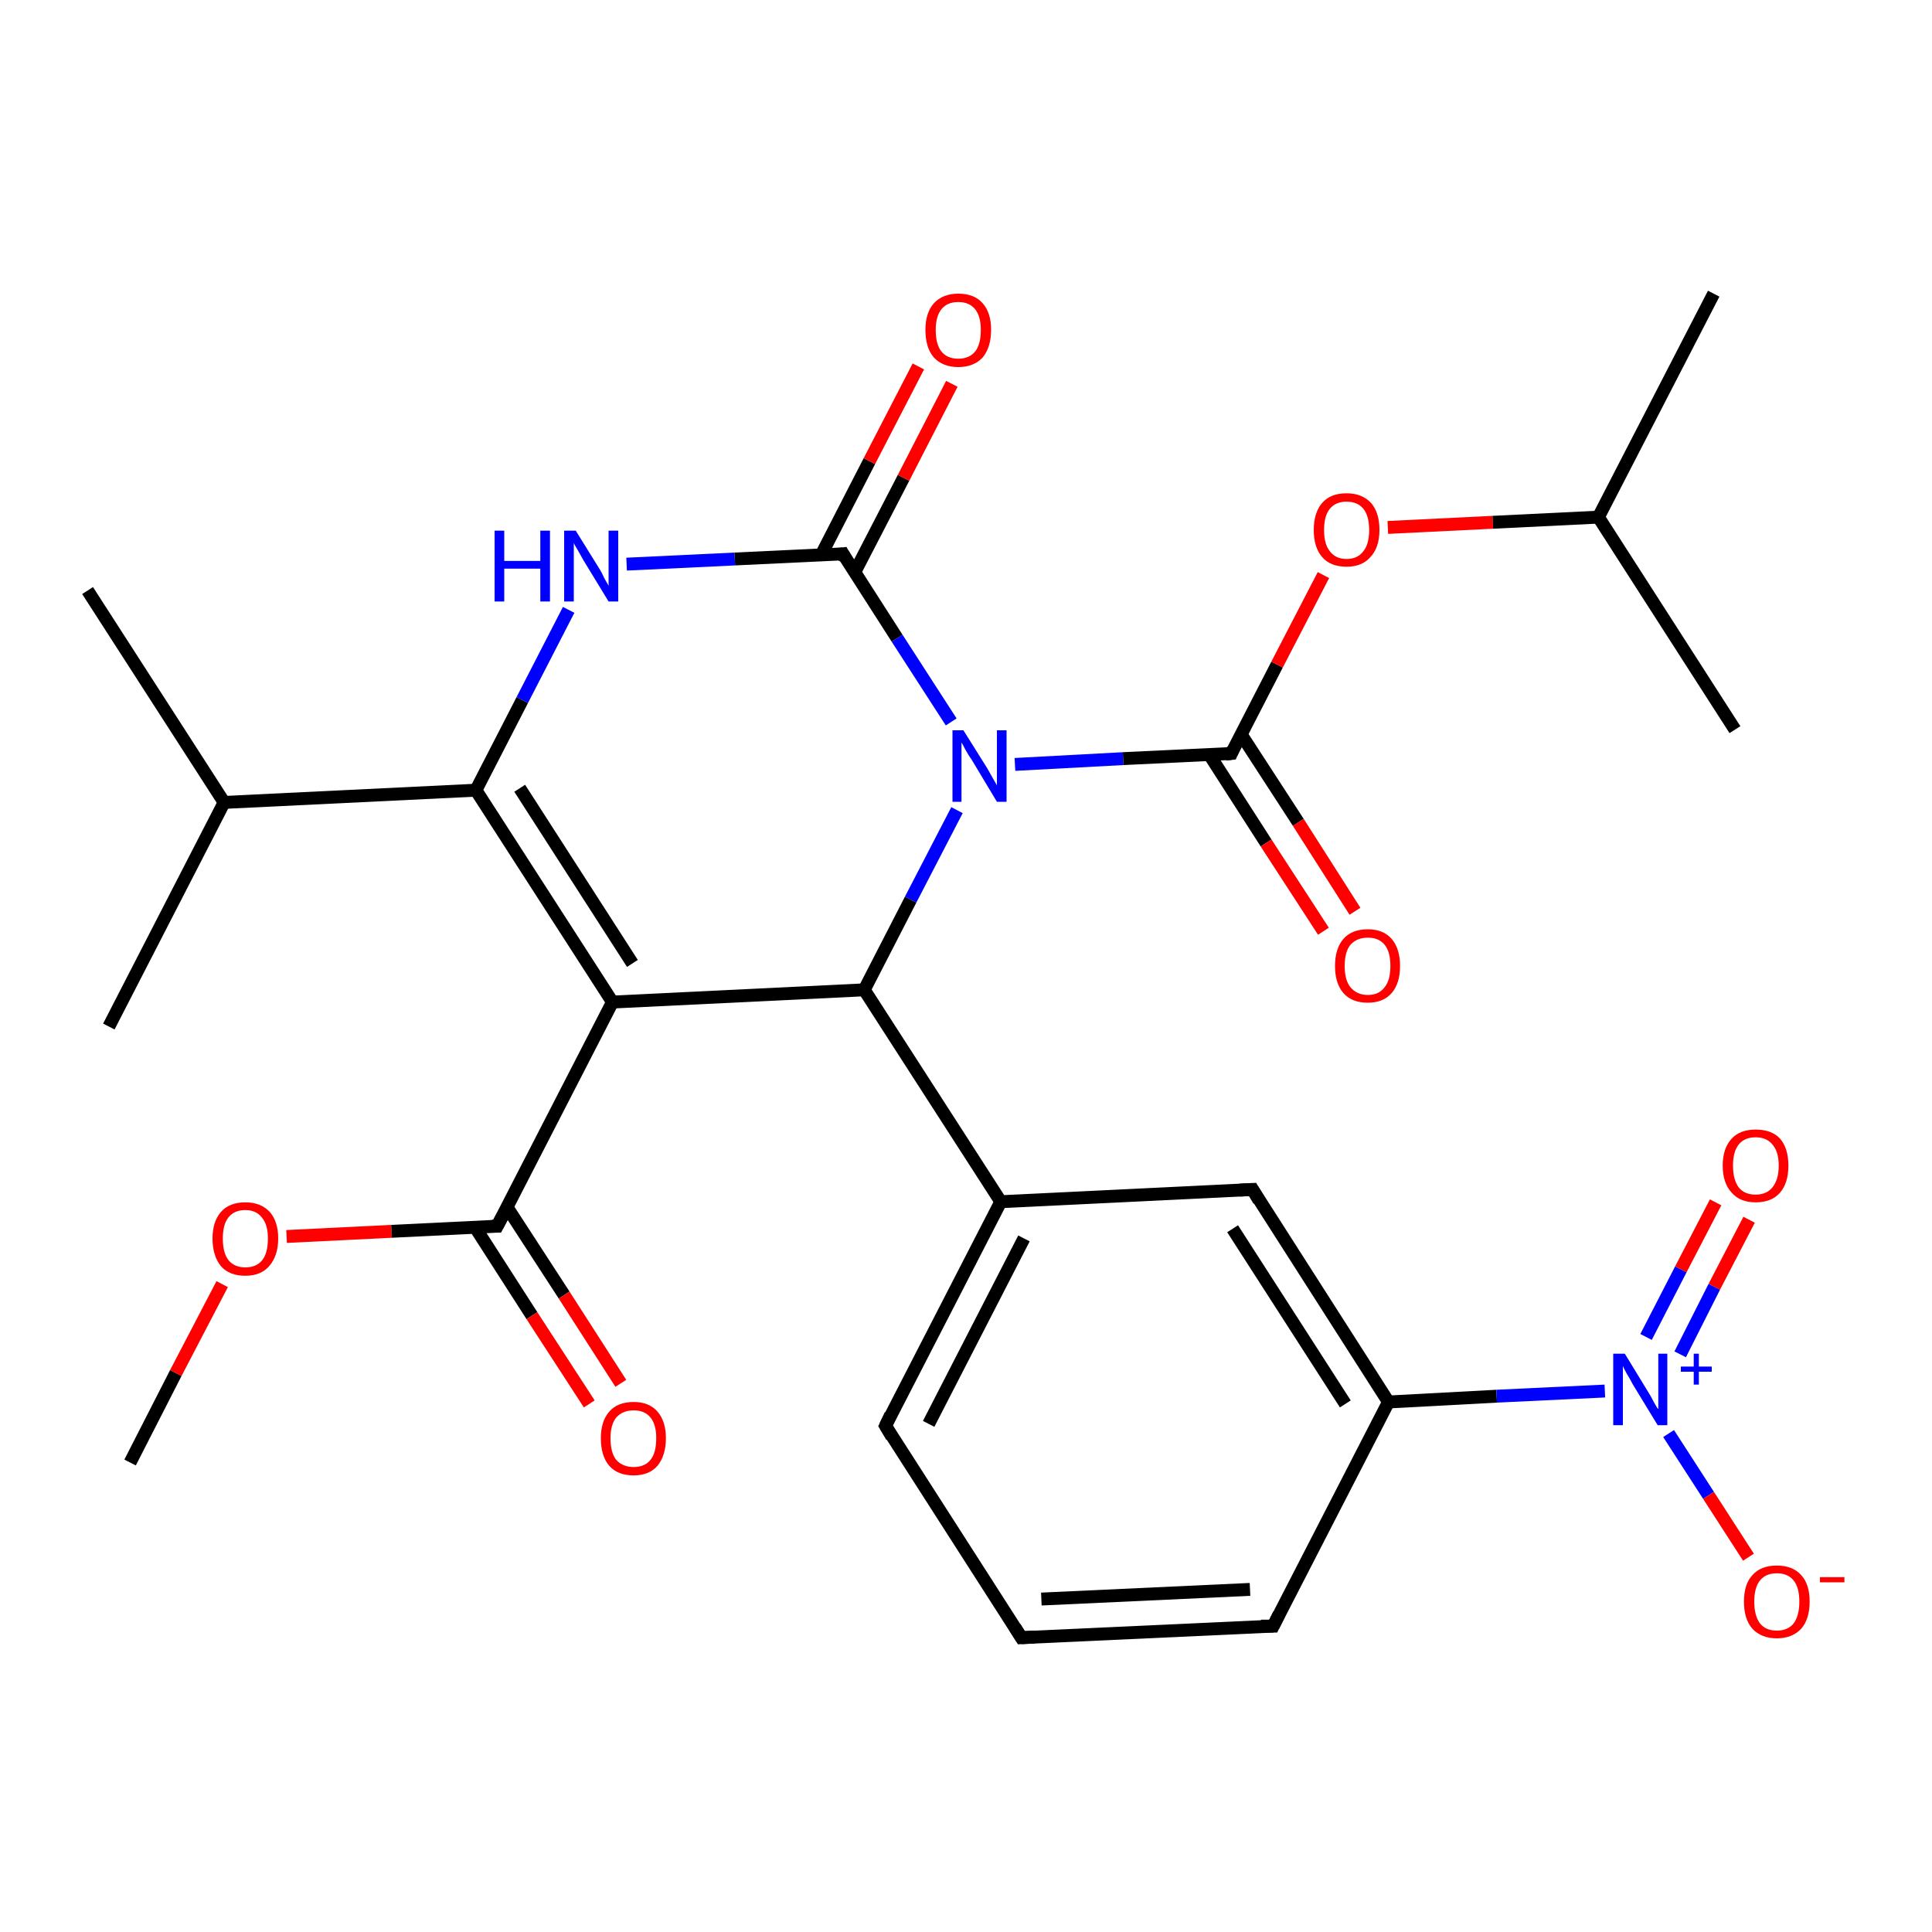 <?xml version='1.0' encoding='iso-8859-1'?>
<svg version='1.1' baseProfile='full'
              xmlns='http://www.w3.org/2000/svg'
                      xmlns:rdkit='http://www.rdkit.org/xml'
                      xmlns:xlink='http://www.w3.org/1999/xlink'
                  xml:space='preserve'
width='300px' height='300px' viewBox='0 0 300 300'>
<!-- END OF HEADER -->
<rect style='opacity:1.0;fill:#FFFFFF;stroke:none' width='300.0' height='300.0' x='0.0' y='0.0'> </rect>
<path class='bond-0 atom-0 atom-1' d='M 20.2,227.1 L 27.3,213.2' style='fill:none;fill-rule:evenodd;stroke:#000000;stroke-width:2.0px;stroke-linecap:butt;stroke-linejoin:miter;stroke-opacity:1' />
<path class='bond-0 atom-0 atom-1' d='M 27.3,213.2 L 34.5,199.4' style='fill:none;fill-rule:evenodd;stroke:#FF0000;stroke-width:2.0px;stroke-linecap:butt;stroke-linejoin:miter;stroke-opacity:1' />
<path class='bond-1 atom-1 atom-2' d='M 44.5,192.0 L 60.8,191.2' style='fill:none;fill-rule:evenodd;stroke:#FF0000;stroke-width:2.0px;stroke-linecap:butt;stroke-linejoin:miter;stroke-opacity:1' />
<path class='bond-1 atom-1 atom-2' d='M 60.8,191.2 L 77.2,190.4' style='fill:none;fill-rule:evenodd;stroke:#000000;stroke-width:2.0px;stroke-linecap:butt;stroke-linejoin:miter;stroke-opacity:1' />
<path class='bond-2 atom-2 atom-3' d='M 73.8,190.6 L 82.6,204.3' style='fill:none;fill-rule:evenodd;stroke:#000000;stroke-width:2.0px;stroke-linecap:butt;stroke-linejoin:miter;stroke-opacity:1' />
<path class='bond-2 atom-2 atom-3' d='M 82.6,204.3 L 91.5,218.0' style='fill:none;fill-rule:evenodd;stroke:#FF0000;stroke-width:2.0px;stroke-linecap:butt;stroke-linejoin:miter;stroke-opacity:1' />
<path class='bond-2 atom-2 atom-3' d='M 78.7,187.4 L 87.6,201.1' style='fill:none;fill-rule:evenodd;stroke:#000000;stroke-width:2.0px;stroke-linecap:butt;stroke-linejoin:miter;stroke-opacity:1' />
<path class='bond-2 atom-2 atom-3' d='M 87.6,201.1 L 96.4,214.8' style='fill:none;fill-rule:evenodd;stroke:#FF0000;stroke-width:2.0px;stroke-linecap:butt;stroke-linejoin:miter;stroke-opacity:1' />
<path class='bond-3 atom-2 atom-4' d='M 77.2,190.4 L 95.1,155.6' style='fill:none;fill-rule:evenodd;stroke:#000000;stroke-width:2.0px;stroke-linecap:butt;stroke-linejoin:miter;stroke-opacity:1' />
<path class='bond-4 atom-4 atom-5' d='M 95.1,155.6 L 73.9,122.7' style='fill:none;fill-rule:evenodd;stroke:#000000;stroke-width:2.0px;stroke-linecap:butt;stroke-linejoin:miter;stroke-opacity:1' />
<path class='bond-4 atom-4 atom-5' d='M 98.2,149.6 L 80.7,122.4' style='fill:none;fill-rule:evenodd;stroke:#000000;stroke-width:2.0px;stroke-linecap:butt;stroke-linejoin:miter;stroke-opacity:1' />
<path class='bond-5 atom-5 atom-6' d='M 73.9,122.7 L 34.8,124.6' style='fill:none;fill-rule:evenodd;stroke:#000000;stroke-width:2.0px;stroke-linecap:butt;stroke-linejoin:miter;stroke-opacity:1' />
<path class='bond-6 atom-6 atom-7' d='M 34.8,124.6 L 13.6,91.7' style='fill:none;fill-rule:evenodd;stroke:#000000;stroke-width:2.0px;stroke-linecap:butt;stroke-linejoin:miter;stroke-opacity:1' />
<path class='bond-7 atom-6 atom-8' d='M 34.8,124.6 L 16.9,159.4' style='fill:none;fill-rule:evenodd;stroke:#000000;stroke-width:2.0px;stroke-linecap:butt;stroke-linejoin:miter;stroke-opacity:1' />
<path class='bond-8 atom-5 atom-9' d='M 73.9,122.7 L 81.1,108.7' style='fill:none;fill-rule:evenodd;stroke:#000000;stroke-width:2.0px;stroke-linecap:butt;stroke-linejoin:miter;stroke-opacity:1' />
<path class='bond-8 atom-5 atom-9' d='M 81.1,108.7 L 88.3,94.7' style='fill:none;fill-rule:evenodd;stroke:#0000FF;stroke-width:2.0px;stroke-linecap:butt;stroke-linejoin:miter;stroke-opacity:1' />
<path class='bond-9 atom-9 atom-10' d='M 97.3,87.6 L 114.1,86.8' style='fill:none;fill-rule:evenodd;stroke:#0000FF;stroke-width:2.0px;stroke-linecap:butt;stroke-linejoin:miter;stroke-opacity:1' />
<path class='bond-9 atom-9 atom-10' d='M 114.1,86.8 L 130.9,86.0' style='fill:none;fill-rule:evenodd;stroke:#000000;stroke-width:2.0px;stroke-linecap:butt;stroke-linejoin:miter;stroke-opacity:1' />
<path class='bond-10 atom-10 atom-11' d='M 132.7,88.9 L 140.3,74.2' style='fill:none;fill-rule:evenodd;stroke:#000000;stroke-width:2.0px;stroke-linecap:butt;stroke-linejoin:miter;stroke-opacity:1' />
<path class='bond-10 atom-10 atom-11' d='M 140.3,74.2 L 147.8,59.6' style='fill:none;fill-rule:evenodd;stroke:#FF0000;stroke-width:2.0px;stroke-linecap:butt;stroke-linejoin:miter;stroke-opacity:1' />
<path class='bond-10 atom-10 atom-11' d='M 127.5,86.2 L 135.0,71.6' style='fill:none;fill-rule:evenodd;stroke:#000000;stroke-width:2.0px;stroke-linecap:butt;stroke-linejoin:miter;stroke-opacity:1' />
<path class='bond-10 atom-10 atom-11' d='M 135.0,71.6 L 142.6,56.9' style='fill:none;fill-rule:evenodd;stroke:#FF0000;stroke-width:2.0px;stroke-linecap:butt;stroke-linejoin:miter;stroke-opacity:1' />
<path class='bond-11 atom-10 atom-12' d='M 130.9,86.0 L 139.3,99.1' style='fill:none;fill-rule:evenodd;stroke:#000000;stroke-width:2.0px;stroke-linecap:butt;stroke-linejoin:miter;stroke-opacity:1' />
<path class='bond-11 atom-10 atom-12' d='M 139.3,99.1 L 147.7,112.1' style='fill:none;fill-rule:evenodd;stroke:#0000FF;stroke-width:2.0px;stroke-linecap:butt;stroke-linejoin:miter;stroke-opacity:1' />
<path class='bond-12 atom-12 atom-13' d='M 157.6,118.7 L 174.4,117.8' style='fill:none;fill-rule:evenodd;stroke:#0000FF;stroke-width:2.0px;stroke-linecap:butt;stroke-linejoin:miter;stroke-opacity:1' />
<path class='bond-12 atom-12 atom-13' d='M 174.4,117.8 L 191.2,117.0' style='fill:none;fill-rule:evenodd;stroke:#000000;stroke-width:2.0px;stroke-linecap:butt;stroke-linejoin:miter;stroke-opacity:1' />
<path class='bond-13 atom-13 atom-14' d='M 187.8,117.2 L 196.6,130.9' style='fill:none;fill-rule:evenodd;stroke:#000000;stroke-width:2.0px;stroke-linecap:butt;stroke-linejoin:miter;stroke-opacity:1' />
<path class='bond-13 atom-13 atom-14' d='M 196.6,130.9 L 205.5,144.6' style='fill:none;fill-rule:evenodd;stroke:#FF0000;stroke-width:2.0px;stroke-linecap:butt;stroke-linejoin:miter;stroke-opacity:1' />
<path class='bond-13 atom-13 atom-14' d='M 192.7,114.0 L 201.6,127.7' style='fill:none;fill-rule:evenodd;stroke:#000000;stroke-width:2.0px;stroke-linecap:butt;stroke-linejoin:miter;stroke-opacity:1' />
<path class='bond-13 atom-13 atom-14' d='M 201.6,127.7 L 210.4,141.5' style='fill:none;fill-rule:evenodd;stroke:#FF0000;stroke-width:2.0px;stroke-linecap:butt;stroke-linejoin:miter;stroke-opacity:1' />
<path class='bond-14 atom-13 atom-15' d='M 191.2,117.0 L 198.3,103.2' style='fill:none;fill-rule:evenodd;stroke:#000000;stroke-width:2.0px;stroke-linecap:butt;stroke-linejoin:miter;stroke-opacity:1' />
<path class='bond-14 atom-13 atom-15' d='M 198.3,103.2 L 205.5,89.3' style='fill:none;fill-rule:evenodd;stroke:#FF0000;stroke-width:2.0px;stroke-linecap:butt;stroke-linejoin:miter;stroke-opacity:1' />
<path class='bond-15 atom-15 atom-16' d='M 215.5,81.9 L 231.8,81.1' style='fill:none;fill-rule:evenodd;stroke:#FF0000;stroke-width:2.0px;stroke-linecap:butt;stroke-linejoin:miter;stroke-opacity:1' />
<path class='bond-15 atom-15 atom-16' d='M 231.8,81.1 L 248.2,80.3' style='fill:none;fill-rule:evenodd;stroke:#000000;stroke-width:2.0px;stroke-linecap:butt;stroke-linejoin:miter;stroke-opacity:1' />
<path class='bond-16 atom-16 atom-17' d='M 248.2,80.3 L 266.1,45.6' style='fill:none;fill-rule:evenodd;stroke:#000000;stroke-width:2.0px;stroke-linecap:butt;stroke-linejoin:miter;stroke-opacity:1' />
<path class='bond-17 atom-16 atom-18' d='M 248.2,80.3 L 269.4,113.3' style='fill:none;fill-rule:evenodd;stroke:#000000;stroke-width:2.0px;stroke-linecap:butt;stroke-linejoin:miter;stroke-opacity:1' />
<path class='bond-18 atom-12 atom-19' d='M 148.6,125.8 L 141.4,139.7' style='fill:none;fill-rule:evenodd;stroke:#0000FF;stroke-width:2.0px;stroke-linecap:butt;stroke-linejoin:miter;stroke-opacity:1' />
<path class='bond-18 atom-12 atom-19' d='M 141.4,139.7 L 134.2,153.7' style='fill:none;fill-rule:evenodd;stroke:#000000;stroke-width:2.0px;stroke-linecap:butt;stroke-linejoin:miter;stroke-opacity:1' />
<path class='bond-19 atom-19 atom-20' d='M 134.2,153.7 L 155.4,186.6' style='fill:none;fill-rule:evenodd;stroke:#000000;stroke-width:2.0px;stroke-linecap:butt;stroke-linejoin:miter;stroke-opacity:1' />
<path class='bond-20 atom-20 atom-21' d='M 155.4,186.6 L 137.5,221.4' style='fill:none;fill-rule:evenodd;stroke:#000000;stroke-width:2.0px;stroke-linecap:butt;stroke-linejoin:miter;stroke-opacity:1' />
<path class='bond-20 atom-20 atom-21' d='M 159.0,192.3 L 144.2,221.1' style='fill:none;fill-rule:evenodd;stroke:#000000;stroke-width:2.0px;stroke-linecap:butt;stroke-linejoin:miter;stroke-opacity:1' />
<path class='bond-21 atom-21 atom-22' d='M 137.5,221.4 L 158.6,254.3' style='fill:none;fill-rule:evenodd;stroke:#000000;stroke-width:2.0px;stroke-linecap:butt;stroke-linejoin:miter;stroke-opacity:1' />
<path class='bond-22 atom-22 atom-23' d='M 158.6,254.3 L 197.7,252.5' style='fill:none;fill-rule:evenodd;stroke:#000000;stroke-width:2.0px;stroke-linecap:butt;stroke-linejoin:miter;stroke-opacity:1' />
<path class='bond-22 atom-22 atom-23' d='M 161.7,248.3 L 194.1,246.8' style='fill:none;fill-rule:evenodd;stroke:#000000;stroke-width:2.0px;stroke-linecap:butt;stroke-linejoin:miter;stroke-opacity:1' />
<path class='bond-23 atom-23 atom-24' d='M 197.7,252.5 L 215.6,217.7' style='fill:none;fill-rule:evenodd;stroke:#000000;stroke-width:2.0px;stroke-linecap:butt;stroke-linejoin:miter;stroke-opacity:1' />
<path class='bond-24 atom-24 atom-25' d='M 215.6,217.7 L 232.4,216.8' style='fill:none;fill-rule:evenodd;stroke:#000000;stroke-width:2.0px;stroke-linecap:butt;stroke-linejoin:miter;stroke-opacity:1' />
<path class='bond-24 atom-24 atom-25' d='M 232.4,216.8 L 249.2,216.0' style='fill:none;fill-rule:evenodd;stroke:#0000FF;stroke-width:2.0px;stroke-linecap:butt;stroke-linejoin:miter;stroke-opacity:1' />
<path class='bond-25 atom-25 atom-26' d='M 260.9,210.3 L 266.2,199.8' style='fill:none;fill-rule:evenodd;stroke:#0000FF;stroke-width:2.0px;stroke-linecap:butt;stroke-linejoin:miter;stroke-opacity:1' />
<path class='bond-25 atom-25 atom-26' d='M 266.2,199.8 L 271.6,189.4' style='fill:none;fill-rule:evenodd;stroke:#FF0000;stroke-width:2.0px;stroke-linecap:butt;stroke-linejoin:miter;stroke-opacity:1' />
<path class='bond-25 atom-25 atom-26' d='M 255.6,207.6 L 261.0,197.1' style='fill:none;fill-rule:evenodd;stroke:#0000FF;stroke-width:2.0px;stroke-linecap:butt;stroke-linejoin:miter;stroke-opacity:1' />
<path class='bond-25 atom-25 atom-26' d='M 261.0,197.1 L 266.4,186.7' style='fill:none;fill-rule:evenodd;stroke:#FF0000;stroke-width:2.0px;stroke-linecap:butt;stroke-linejoin:miter;stroke-opacity:1' />
<path class='bond-26 atom-25 atom-27' d='M 259.1,222.6 L 265.3,232.2' style='fill:none;fill-rule:evenodd;stroke:#0000FF;stroke-width:2.0px;stroke-linecap:butt;stroke-linejoin:miter;stroke-opacity:1' />
<path class='bond-26 atom-25 atom-27' d='M 265.3,232.2 L 271.5,241.8' style='fill:none;fill-rule:evenodd;stroke:#FF0000;stroke-width:2.0px;stroke-linecap:butt;stroke-linejoin:miter;stroke-opacity:1' />
<path class='bond-27 atom-24 atom-28' d='M 215.6,217.7 L 194.5,184.7' style='fill:none;fill-rule:evenodd;stroke:#000000;stroke-width:2.0px;stroke-linecap:butt;stroke-linejoin:miter;stroke-opacity:1' />
<path class='bond-27 atom-24 atom-28' d='M 208.9,218.0 L 191.4,190.8' style='fill:none;fill-rule:evenodd;stroke:#000000;stroke-width:2.0px;stroke-linecap:butt;stroke-linejoin:miter;stroke-opacity:1' />
<path class='bond-28 atom-19 atom-4' d='M 134.2,153.7 L 95.1,155.6' style='fill:none;fill-rule:evenodd;stroke:#000000;stroke-width:2.0px;stroke-linecap:butt;stroke-linejoin:miter;stroke-opacity:1' />
<path class='bond-29 atom-28 atom-20' d='M 194.5,184.7 L 155.4,186.6' style='fill:none;fill-rule:evenodd;stroke:#000000;stroke-width:2.0px;stroke-linecap:butt;stroke-linejoin:miter;stroke-opacity:1' />
<path d='M 76.4,190.4 L 77.2,190.4 L 78.1,188.7' style='fill:none;stroke:#000000;stroke-width:2.0px;stroke-linecap:butt;stroke-linejoin:miter;stroke-opacity:1;' />
<path d='M 130.1,86.1 L 130.9,86.0 L 131.3,86.7' style='fill:none;stroke:#000000;stroke-width:2.0px;stroke-linecap:butt;stroke-linejoin:miter;stroke-opacity:1;' />
<path d='M 190.3,117.1 L 191.2,117.0 L 191.5,116.3' style='fill:none;stroke:#000000;stroke-width:2.0px;stroke-linecap:butt;stroke-linejoin:miter;stroke-opacity:1;' />
<path d='M 138.3,219.7 L 137.5,221.4 L 138.5,223.1' style='fill:none;stroke:#000000;stroke-width:2.0px;stroke-linecap:butt;stroke-linejoin:miter;stroke-opacity:1;' />
<path d='M 157.6,252.7 L 158.6,254.3 L 160.6,254.2' style='fill:none;stroke:#000000;stroke-width:2.0px;stroke-linecap:butt;stroke-linejoin:miter;stroke-opacity:1;' />
<path d='M 195.8,252.5 L 197.7,252.5 L 198.6,250.7' style='fill:none;stroke:#000000;stroke-width:2.0px;stroke-linecap:butt;stroke-linejoin:miter;stroke-opacity:1;' />
<path d='M 195.5,186.4 L 194.5,184.7 L 192.5,184.8' style='fill:none;stroke:#000000;stroke-width:2.0px;stroke-linecap:butt;stroke-linejoin:miter;stroke-opacity:1;' />
<path class='atom-1' d='M 33.0 192.3
Q 33.0 189.7, 34.3 188.2
Q 35.6 186.7, 38.1 186.7
Q 40.5 186.7, 41.9 188.2
Q 43.2 189.7, 43.2 192.3
Q 43.2 195.0, 41.8 196.6
Q 40.5 198.1, 38.1 198.1
Q 35.6 198.1, 34.3 196.6
Q 33.0 195.0, 33.0 192.3
M 38.1 196.8
Q 39.8 196.8, 40.7 195.7
Q 41.6 194.6, 41.6 192.3
Q 41.6 190.2, 40.7 189.1
Q 39.8 187.9, 38.1 187.9
Q 36.4 187.9, 35.5 189.0
Q 34.6 190.1, 34.6 192.3
Q 34.6 194.6, 35.5 195.7
Q 36.4 196.8, 38.1 196.8
' fill='#FF0000'/>
<path class='atom-3' d='M 93.3 223.3
Q 93.3 220.7, 94.6 219.2
Q 95.9 217.7, 98.4 217.7
Q 100.8 217.7, 102.1 219.2
Q 103.4 220.7, 103.4 223.3
Q 103.4 226.0, 102.1 227.6
Q 100.8 229.1, 98.4 229.1
Q 95.9 229.1, 94.6 227.6
Q 93.3 226.1, 93.3 223.3
M 98.4 227.8
Q 100.1 227.8, 101.0 226.7
Q 101.9 225.6, 101.9 223.3
Q 101.9 221.2, 101.0 220.1
Q 100.1 219.0, 98.4 219.0
Q 96.7 219.0, 95.7 220.1
Q 94.8 221.2, 94.8 223.3
Q 94.8 225.6, 95.7 226.7
Q 96.7 227.8, 98.4 227.8
' fill='#FF0000'/>
<path class='atom-9' d='M 76.8 82.4
L 78.3 82.4
L 78.3 87.1
L 83.9 87.1
L 83.9 82.4
L 85.4 82.4
L 85.4 93.4
L 83.9 93.4
L 83.9 88.3
L 78.3 88.3
L 78.3 93.4
L 76.8 93.4
L 76.8 82.4
' fill='#0000FF'/>
<path class='atom-9' d='M 89.4 82.4
L 93.0 88.2
Q 93.4 88.8, 93.9 89.9
Q 94.5 90.9, 94.5 91.0
L 94.5 82.4
L 96.0 82.4
L 96.0 93.4
L 94.5 93.4
L 90.6 87.0
Q 90.2 86.3, 89.7 85.4
Q 89.2 84.6, 89.1 84.3
L 89.1 93.4
L 87.6 93.4
L 87.6 82.4
L 89.4 82.4
' fill='#0000FF'/>
<path class='atom-11' d='M 143.7 51.2
Q 143.7 48.6, 145.0 47.1
Q 146.4 45.6, 148.8 45.6
Q 151.3 45.6, 152.6 47.1
Q 153.9 48.6, 153.9 51.2
Q 153.9 53.9, 152.6 55.5
Q 151.2 57.0, 148.8 57.0
Q 146.4 57.0, 145.0 55.5
Q 143.7 54.0, 143.7 51.2
M 148.8 55.7
Q 150.5 55.7, 151.4 54.6
Q 152.3 53.5, 152.3 51.2
Q 152.3 49.1, 151.4 48.0
Q 150.5 46.9, 148.8 46.9
Q 147.1 46.9, 146.2 48.0
Q 145.3 49.1, 145.3 51.2
Q 145.3 53.5, 146.2 54.6
Q 147.1 55.7, 148.8 55.7
' fill='#FF0000'/>
<path class='atom-12' d='M 149.6 113.4
L 153.3 119.3
Q 153.6 119.8, 154.2 120.9
Q 154.8 121.9, 154.8 122.0
L 154.8 113.4
L 156.3 113.4
L 156.3 124.5
L 154.8 124.5
L 150.9 118.0
Q 150.4 117.3, 149.9 116.4
Q 149.5 115.6, 149.3 115.3
L 149.3 124.5
L 147.9 124.5
L 147.9 113.4
L 149.6 113.4
' fill='#0000FF'/>
<path class='atom-14' d='M 207.3 150.0
Q 207.3 147.3, 208.6 145.8
Q 209.9 144.3, 212.4 144.3
Q 214.8 144.3, 216.1 145.8
Q 217.4 147.3, 217.4 150.0
Q 217.4 152.7, 216.1 154.2
Q 214.8 155.7, 212.4 155.7
Q 209.9 155.7, 208.6 154.2
Q 207.3 152.7, 207.3 150.0
M 212.4 154.5
Q 214.1 154.5, 215.0 153.3
Q 215.9 152.2, 215.9 150.0
Q 215.9 147.8, 215.0 146.7
Q 214.1 145.6, 212.4 145.6
Q 210.7 145.6, 209.7 146.7
Q 208.8 147.8, 208.8 150.0
Q 208.8 152.2, 209.7 153.3
Q 210.7 154.5, 212.4 154.5
' fill='#FF0000'/>
<path class='atom-15' d='M 204.0 82.3
Q 204.0 79.6, 205.3 78.1
Q 206.6 76.6, 209.1 76.6
Q 211.5 76.6, 212.9 78.1
Q 214.2 79.6, 214.2 82.3
Q 214.2 85.0, 212.8 86.5
Q 211.5 88.0, 209.1 88.0
Q 206.6 88.0, 205.3 86.5
Q 204.0 85.0, 204.0 82.3
M 209.1 86.8
Q 210.8 86.8, 211.7 85.6
Q 212.6 84.5, 212.6 82.3
Q 212.6 80.1, 211.7 79.0
Q 210.8 77.9, 209.1 77.9
Q 207.4 77.9, 206.5 79.0
Q 205.6 80.1, 205.6 82.3
Q 205.6 84.5, 206.5 85.6
Q 207.4 86.8, 209.1 86.8
' fill='#FF0000'/>
<path class='atom-25' d='M 252.3 210.2
L 255.9 216.1
Q 256.3 216.7, 256.8 217.7
Q 257.4 218.8, 257.5 218.8
L 257.5 210.2
L 258.9 210.2
L 258.9 221.3
L 257.4 221.3
L 253.5 214.9
Q 253.1 214.1, 252.6 213.3
Q 252.1 212.4, 252.0 212.1
L 252.0 221.3
L 250.5 221.3
L 250.5 210.2
L 252.3 210.2
' fill='#0000FF'/>
<path class='atom-25' d='M 261.0 212.2
L 263.0 212.2
L 263.0 210.2
L 263.8 210.2
L 263.8 212.2
L 265.8 212.2
L 265.8 213.0
L 263.8 213.0
L 263.8 215.0
L 263.0 215.0
L 263.0 213.0
L 261.0 213.0
L 261.0 212.2
' fill='#0000FF'/>
<path class='atom-26' d='M 267.5 181.0
Q 267.5 178.3, 268.9 176.8
Q 270.2 175.4, 272.6 175.4
Q 275.1 175.4, 276.4 176.8
Q 277.7 178.3, 277.7 181.0
Q 277.7 183.7, 276.4 185.2
Q 275.1 186.7, 272.6 186.7
Q 270.2 186.7, 268.9 185.2
Q 267.5 183.7, 267.5 181.0
M 272.6 185.5
Q 274.3 185.5, 275.2 184.4
Q 276.2 183.2, 276.2 181.0
Q 276.2 178.8, 275.2 177.7
Q 274.3 176.6, 272.6 176.6
Q 270.9 176.6, 270.0 177.7
Q 269.1 178.8, 269.1 181.0
Q 269.1 183.2, 270.0 184.4
Q 270.9 185.5, 272.6 185.5
' fill='#FF0000'/>
<path class='atom-27' d='M 270.8 248.7
Q 270.8 246.0, 272.1 244.6
Q 273.4 243.1, 275.9 243.1
Q 278.4 243.1, 279.7 244.6
Q 281.0 246.0, 281.0 248.7
Q 281.0 251.4, 279.7 252.9
Q 278.3 254.4, 275.9 254.4
Q 273.5 254.4, 272.1 252.9
Q 270.8 251.4, 270.8 248.7
M 275.9 253.2
Q 277.6 253.2, 278.5 252.1
Q 279.4 250.9, 279.4 248.7
Q 279.4 246.5, 278.5 245.4
Q 277.6 244.3, 275.9 244.3
Q 274.2 244.3, 273.3 245.4
Q 272.4 246.5, 272.4 248.7
Q 272.4 250.9, 273.3 252.1
Q 274.2 253.2, 275.9 253.2
' fill='#FF0000'/>
<path class='atom-27' d='M 282.6 244.9
L 286.4 244.9
L 286.4 245.7
L 282.6 245.7
L 282.6 244.9
' fill='#FF0000'/>
</svg>
